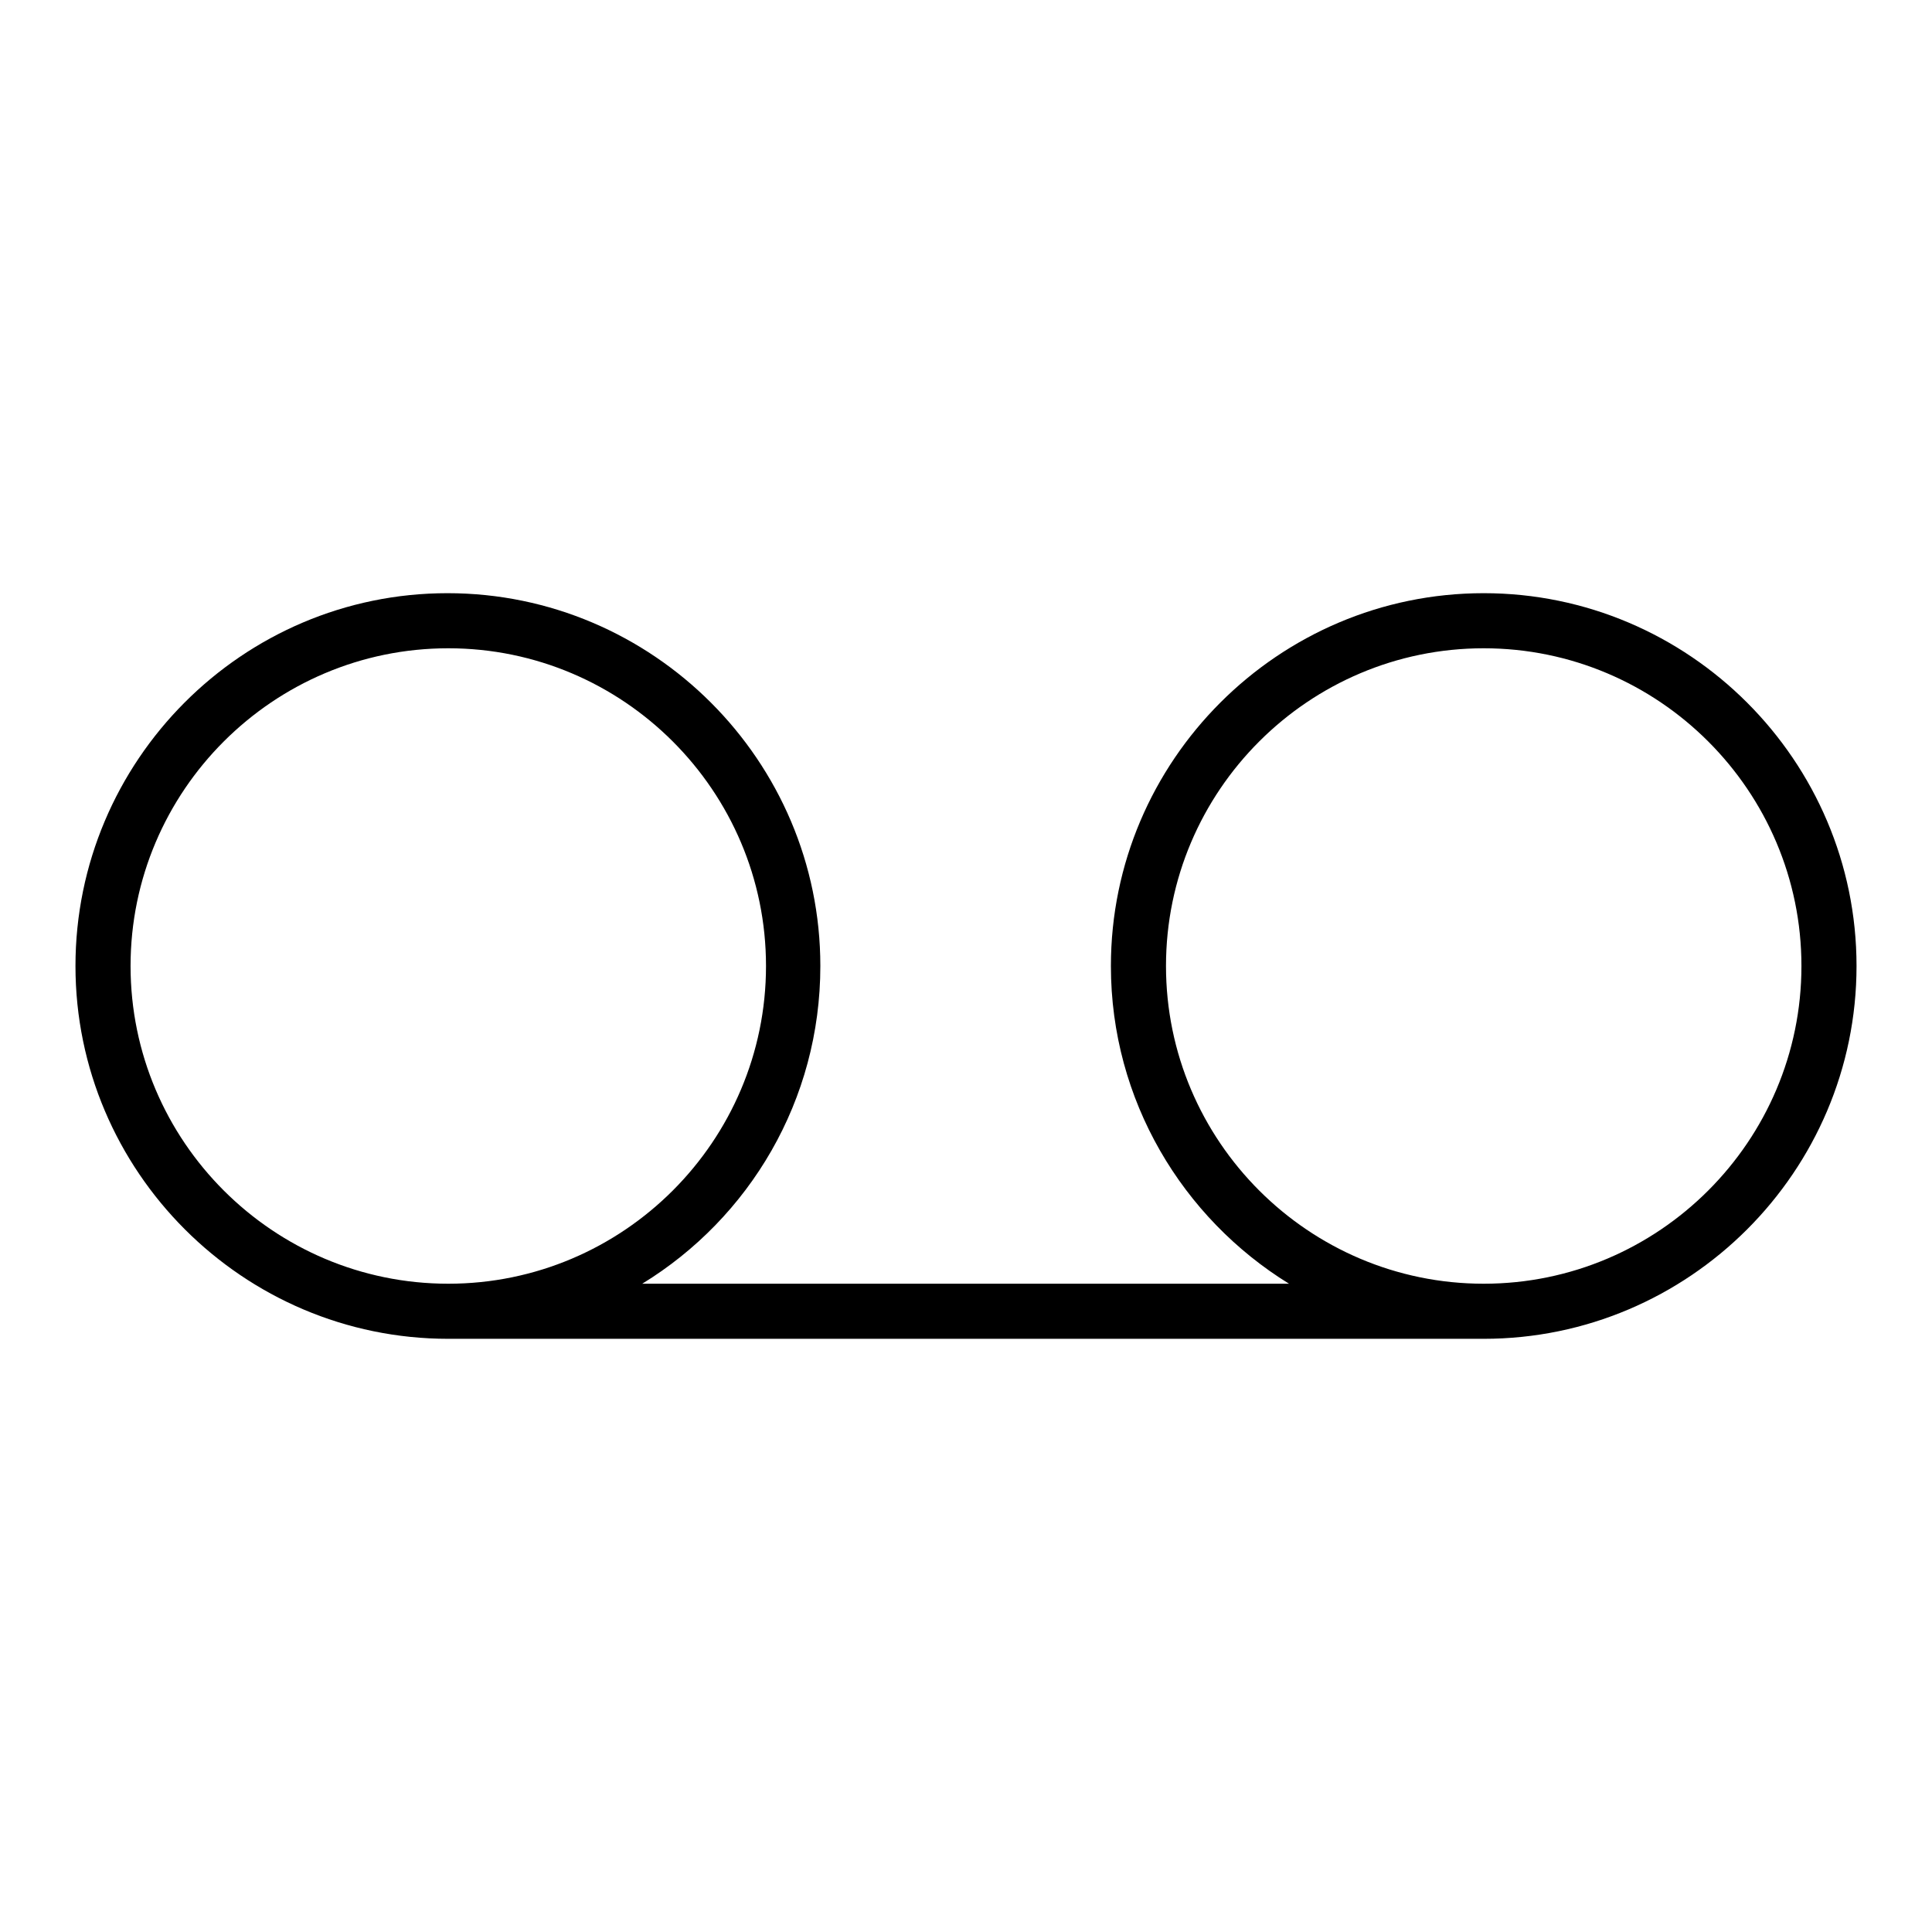 <?xml version="1.0" encoding="utf-8"?>
<!-- Svg Vector Icons : http://www.onlinewebfonts.com/icon -->
<!DOCTYPE svg PUBLIC "-//W3C//DTD SVG 1.1//EN" "http://www.w3.org/Graphics/SVG/1.1/DTD/svg11.dtd">
<svg version="1.1" xmlns="http://www.w3.org/2000/svg" xmlns:xlink="http://www.w3.org/1999/xlink" x="0px" y="0px" viewBox="0 0 256 256" enable-background="new 0 0 256 256" xml:space="preserve">
<g><g><g><path fill="#000000" d="M196.6,78.6c-27.2,0-49.4,22.2-49.4,49.4c0,17.8,9.5,33.4,23.6,42.1H85.1c14.2-8.7,23.6-24.3,23.6-42.1c0-27.2-22.2-49.4-49.4-49.4S10,100.8,10,128c0,27.2,22.2,49.4,49.4,49.4h137.2c27.2,0,49.4-22.2,49.4-49.4C246,100.8,223.8,78.6,196.6,78.6z M17.3,128c0-23.2,18.9-42.1,42.1-42.1c23.2,0,42.1,18.9,42.1,42.1c0,23.2-18.9,42.1-42.1,42.1C36.2,170.1,17.3,151.2,17.3,128z M196.6,170.1c-23.2,0-42.1-18.9-42.1-42.1c0-23.2,18.9-42.1,42.1-42.1c23.2,0,42.1,18.9,42.1,42.1C238.7,151.2,219.8,170.1,196.6,170.1z"/></g><g></g><g></g><g></g><g></g><g></g><g></g><g></g><g></g><g></g><g></g><g></g><g></g><g></g><g></g><g></g></g></g>
</svg>